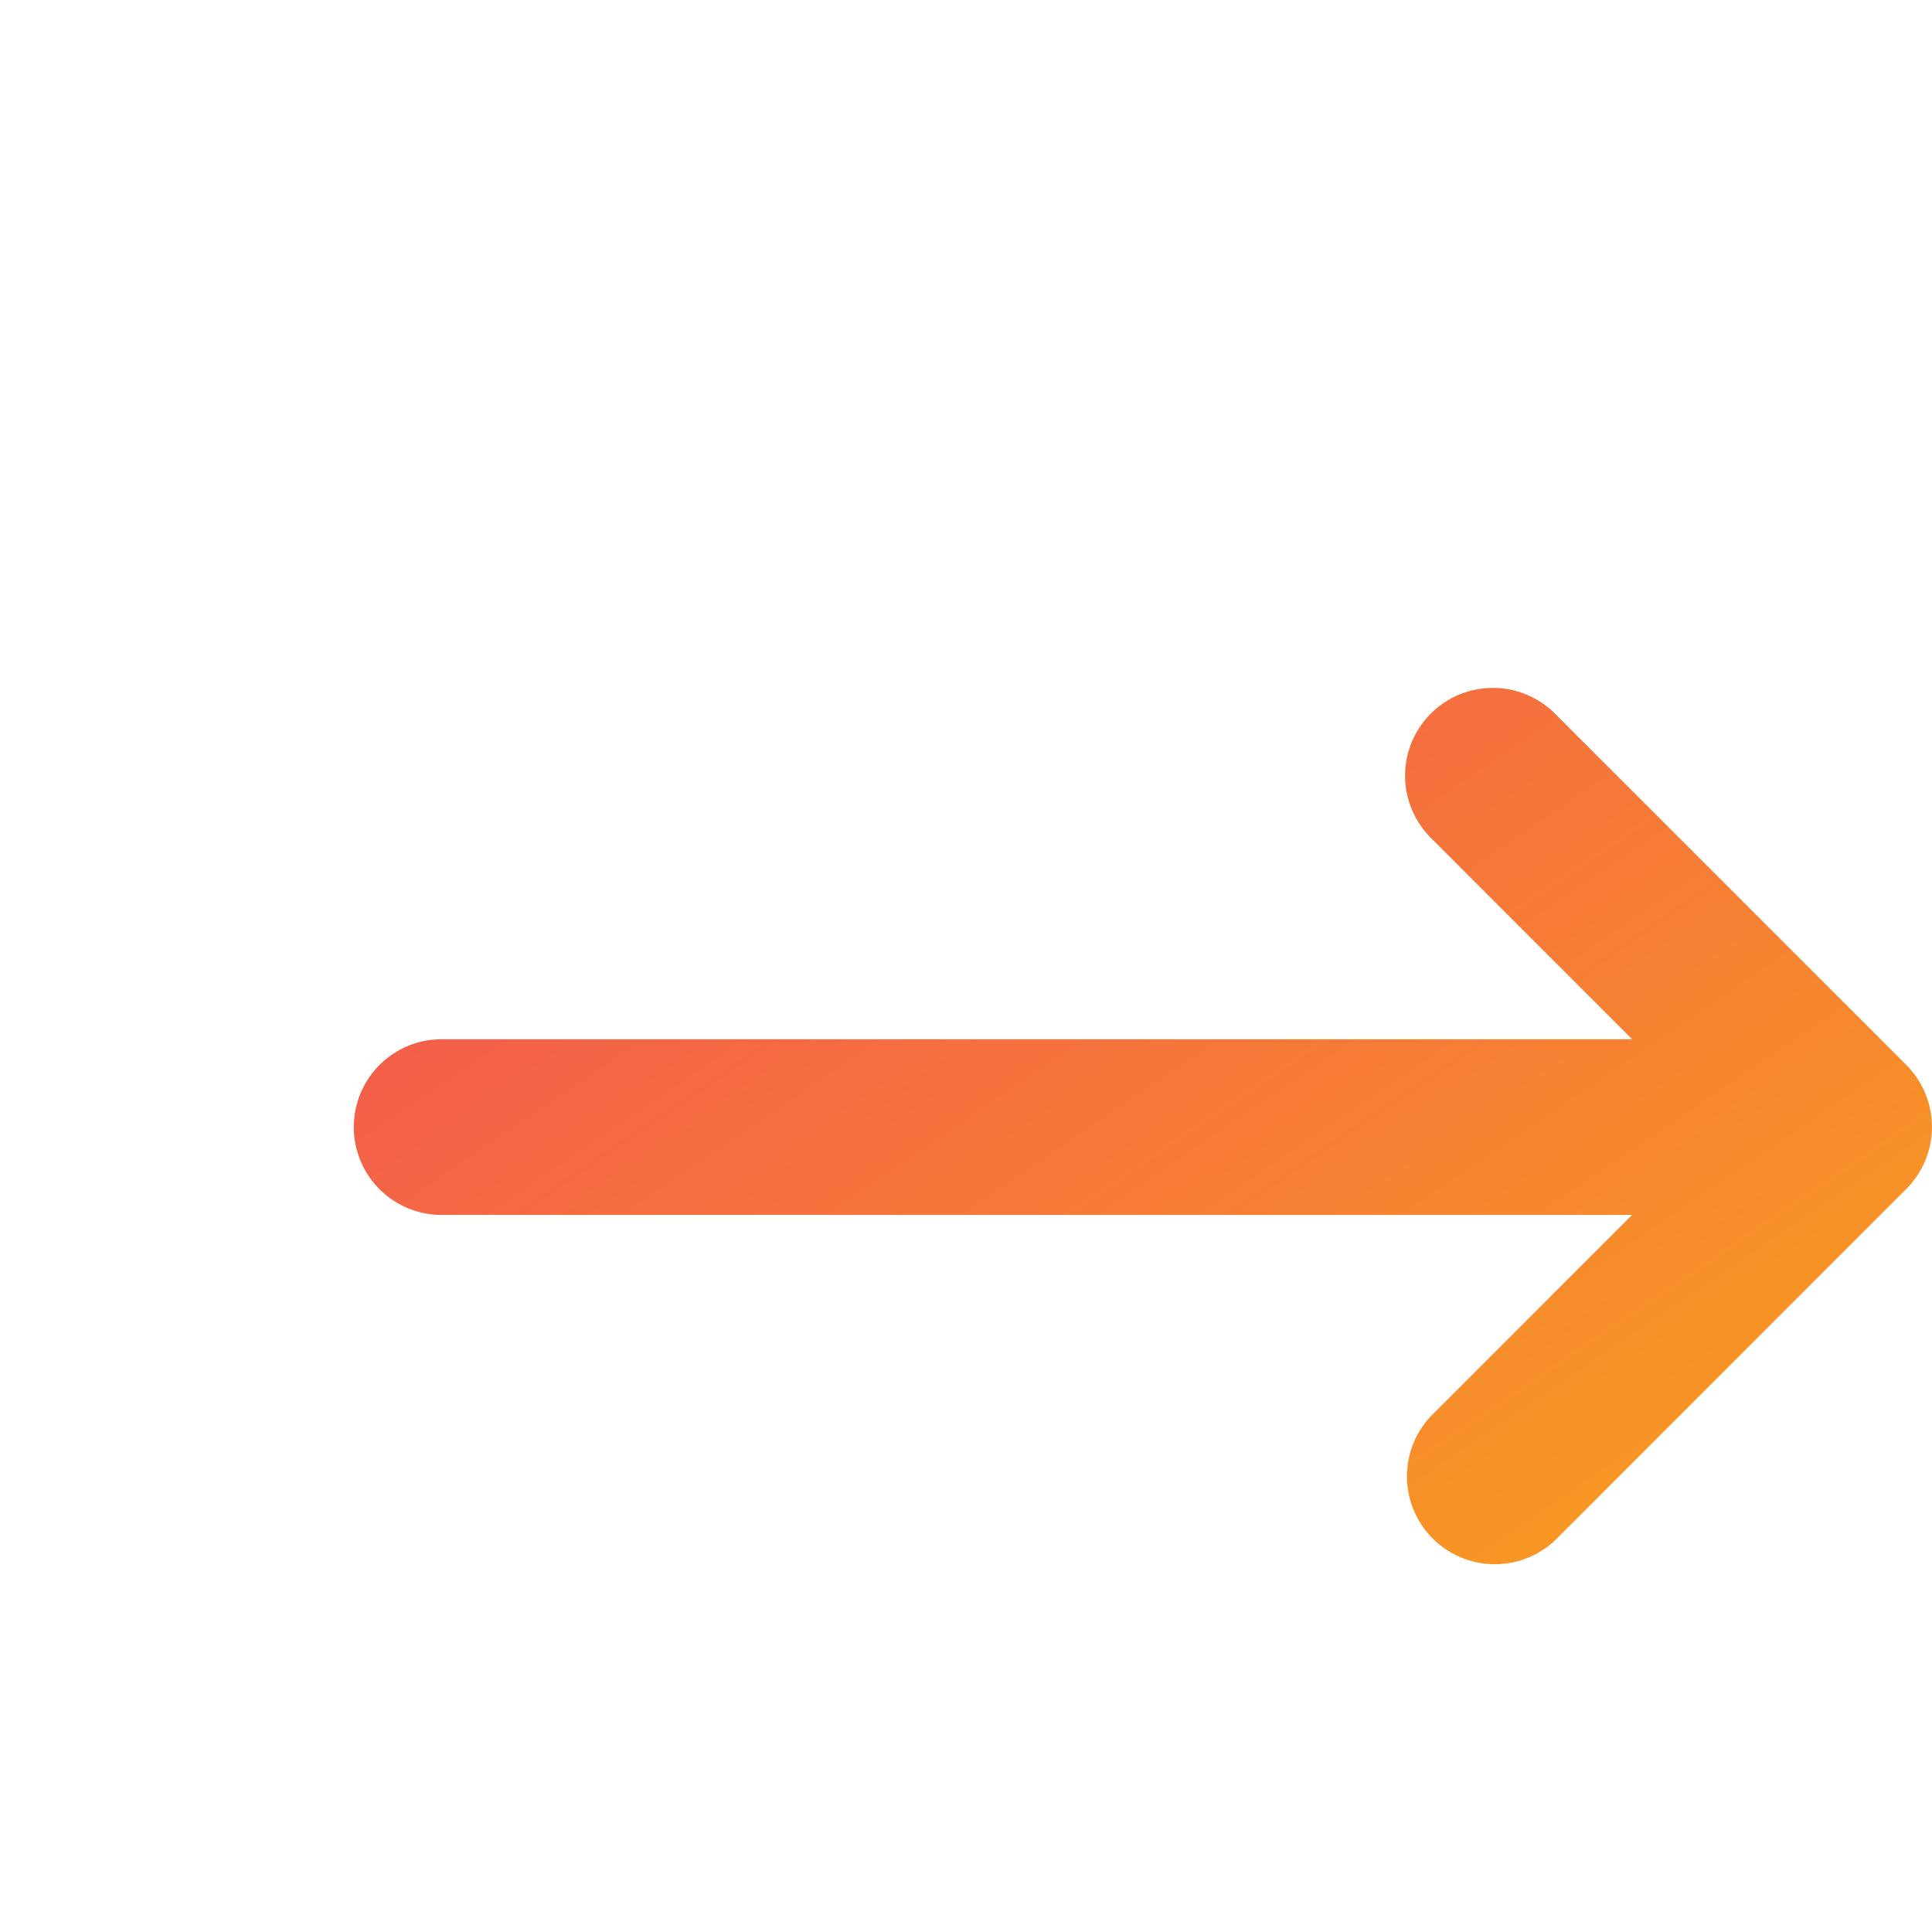 <?xml version="1.0" encoding="UTF-8"?>
<svg xmlns="http://www.w3.org/2000/svg" xmlns:xlink="http://www.w3.org/1999/xlink" id="Quote-more-i" width="26.061" height="26.061" viewBox="0 0 26.061 26.061">
  <defs>
    <linearGradient id="linear-gradient" x1="-0.525" y1="-0.98" x2="1.913" y2="1" gradientUnits="objectBoundingBox">
      <stop offset="0" stop-color="#ee107e"></stop>
      <stop offset="1" stop-color="#fccd00"></stop>
    </linearGradient>
  </defs>
  <g id="Icon" transform="translate(0 0)">
    <rect id="_4._Elements_Black_Icons_Basic_Arrow_Right_background" data-name="4. Elements /Black/ Icons / Basic / Arrow Right background" width="26.061" height="26.061" fill="none"></rect>
    <path id="Path" d="M14.562.347a1.185,1.185,0,0,1,1.675,0l4.738,4.738h0a1.184,1.184,0,0,1,0,1.675h0L16.237,11.5a1.185,1.185,0,0,1-1.675-1.675l2.716-2.716H1.185a1.185,1.185,0,0,1,0-2.369H17.278L14.562,2.022A1.185,1.185,0,0,1,14.562.347Z" transform="translate(4.738 9.279)" fill="url(#linear-gradient)"></path>
  </g>
</svg>
